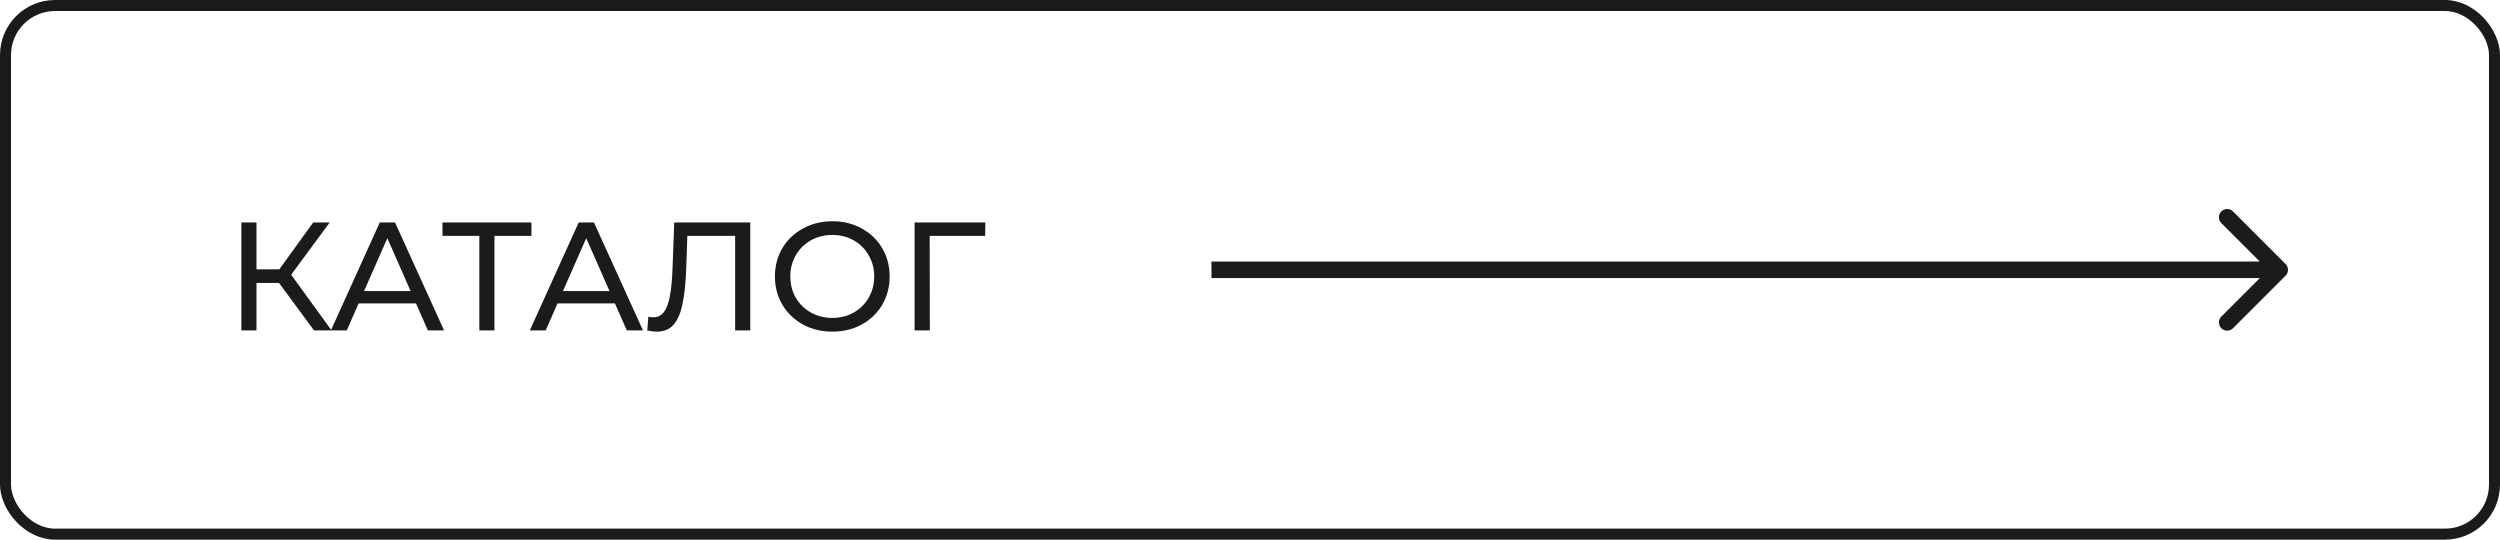 <?xml version="1.0" encoding="UTF-8"?> <svg xmlns="http://www.w3.org/2000/svg" width="227" height="49" viewBox="0 0 227 49" fill="none"><rect x="0.5" y="0.5" width="226" height="48" rx="4.5" stroke="#1B1B1B"></rect><path d="M25.332 25.688H23.288V30H21.916V20.2H23.288V24.456H25.36L28.44 20.2H29.938L26.438 24.946L30.106 30H28.51L25.332 25.688ZM37.774 27.55H32.566L31.488 30H30.046L34.484 20.2H35.87L40.322 30H38.852L37.774 27.55ZM37.284 26.43L35.17 21.628L33.056 26.43H37.284ZM48.255 21.418H44.895V30H43.523V21.418H40.177V20.2H48.255V21.418ZM55.834 27.55H50.627L49.548 30H48.106L52.544 20.2H53.931L58.383 30H56.913L55.834 27.55ZM55.344 26.43L53.23 21.628L51.117 26.43H55.344ZM68.123 20.2V30H66.751V21.418H62.411L62.313 24.288C62.266 25.641 62.154 26.738 61.977 27.578C61.809 28.418 61.538 29.053 61.165 29.482C60.791 29.902 60.288 30.112 59.653 30.112C59.364 30.112 59.069 30.075 58.771 30L58.869 28.754C59.018 28.791 59.167 28.81 59.317 28.81C59.718 28.81 60.04 28.651 60.283 28.334C60.526 28.007 60.708 27.522 60.829 26.878C60.95 26.234 61.029 25.385 61.067 24.33L61.221 20.2H68.123ZM75.585 30.112C74.596 30.112 73.705 29.897 72.911 29.468C72.118 29.029 71.493 28.427 71.035 27.662C70.587 26.897 70.363 26.043 70.363 25.1C70.363 24.157 70.587 23.303 71.035 22.538C71.493 21.773 72.118 21.175 72.911 20.746C73.705 20.307 74.596 20.088 75.585 20.088C76.565 20.088 77.452 20.307 78.245 20.746C79.039 21.175 79.659 21.773 80.107 22.538C80.555 23.294 80.779 24.148 80.779 25.1C80.779 26.052 80.555 26.911 80.107 27.676C79.659 28.432 79.039 29.029 78.245 29.468C77.452 29.897 76.565 30.112 75.585 30.112ZM75.585 28.866C76.304 28.866 76.948 28.703 77.517 28.376C78.096 28.049 78.549 27.601 78.875 27.032C79.211 26.453 79.379 25.809 79.379 25.1C79.379 24.391 79.211 23.751 78.875 23.182C78.549 22.603 78.096 22.151 77.517 21.824C76.948 21.497 76.304 21.334 75.585 21.334C74.867 21.334 74.213 21.497 73.625 21.824C73.047 22.151 72.589 22.603 72.253 23.182C71.927 23.751 71.763 24.391 71.763 25.1C71.763 25.809 71.927 26.453 72.253 27.032C72.589 27.601 73.047 28.049 73.625 28.376C74.213 28.703 74.867 28.866 75.585 28.866ZM89.455 21.418H84.415L84.429 30H83.043V20.2H89.469L89.455 21.418Z" fill="#1B1B1B"></path><path d="M207.53 25.03C207.823 24.737 207.823 24.263 207.53 23.97L202.757 19.197C202.464 18.904 201.99 18.904 201.697 19.197C201.404 19.49 201.404 19.965 201.697 20.257L205.939 24.5L201.697 28.743C201.404 29.035 201.404 29.51 201.697 29.803C201.99 30.096 202.464 30.096 202.757 29.803L207.53 25.03ZM110 24.5L110 25.25L207 25.25L207 24.5L207 23.75L110 23.75L110 24.5Z" fill="#1B1B1B"></path></svg> 